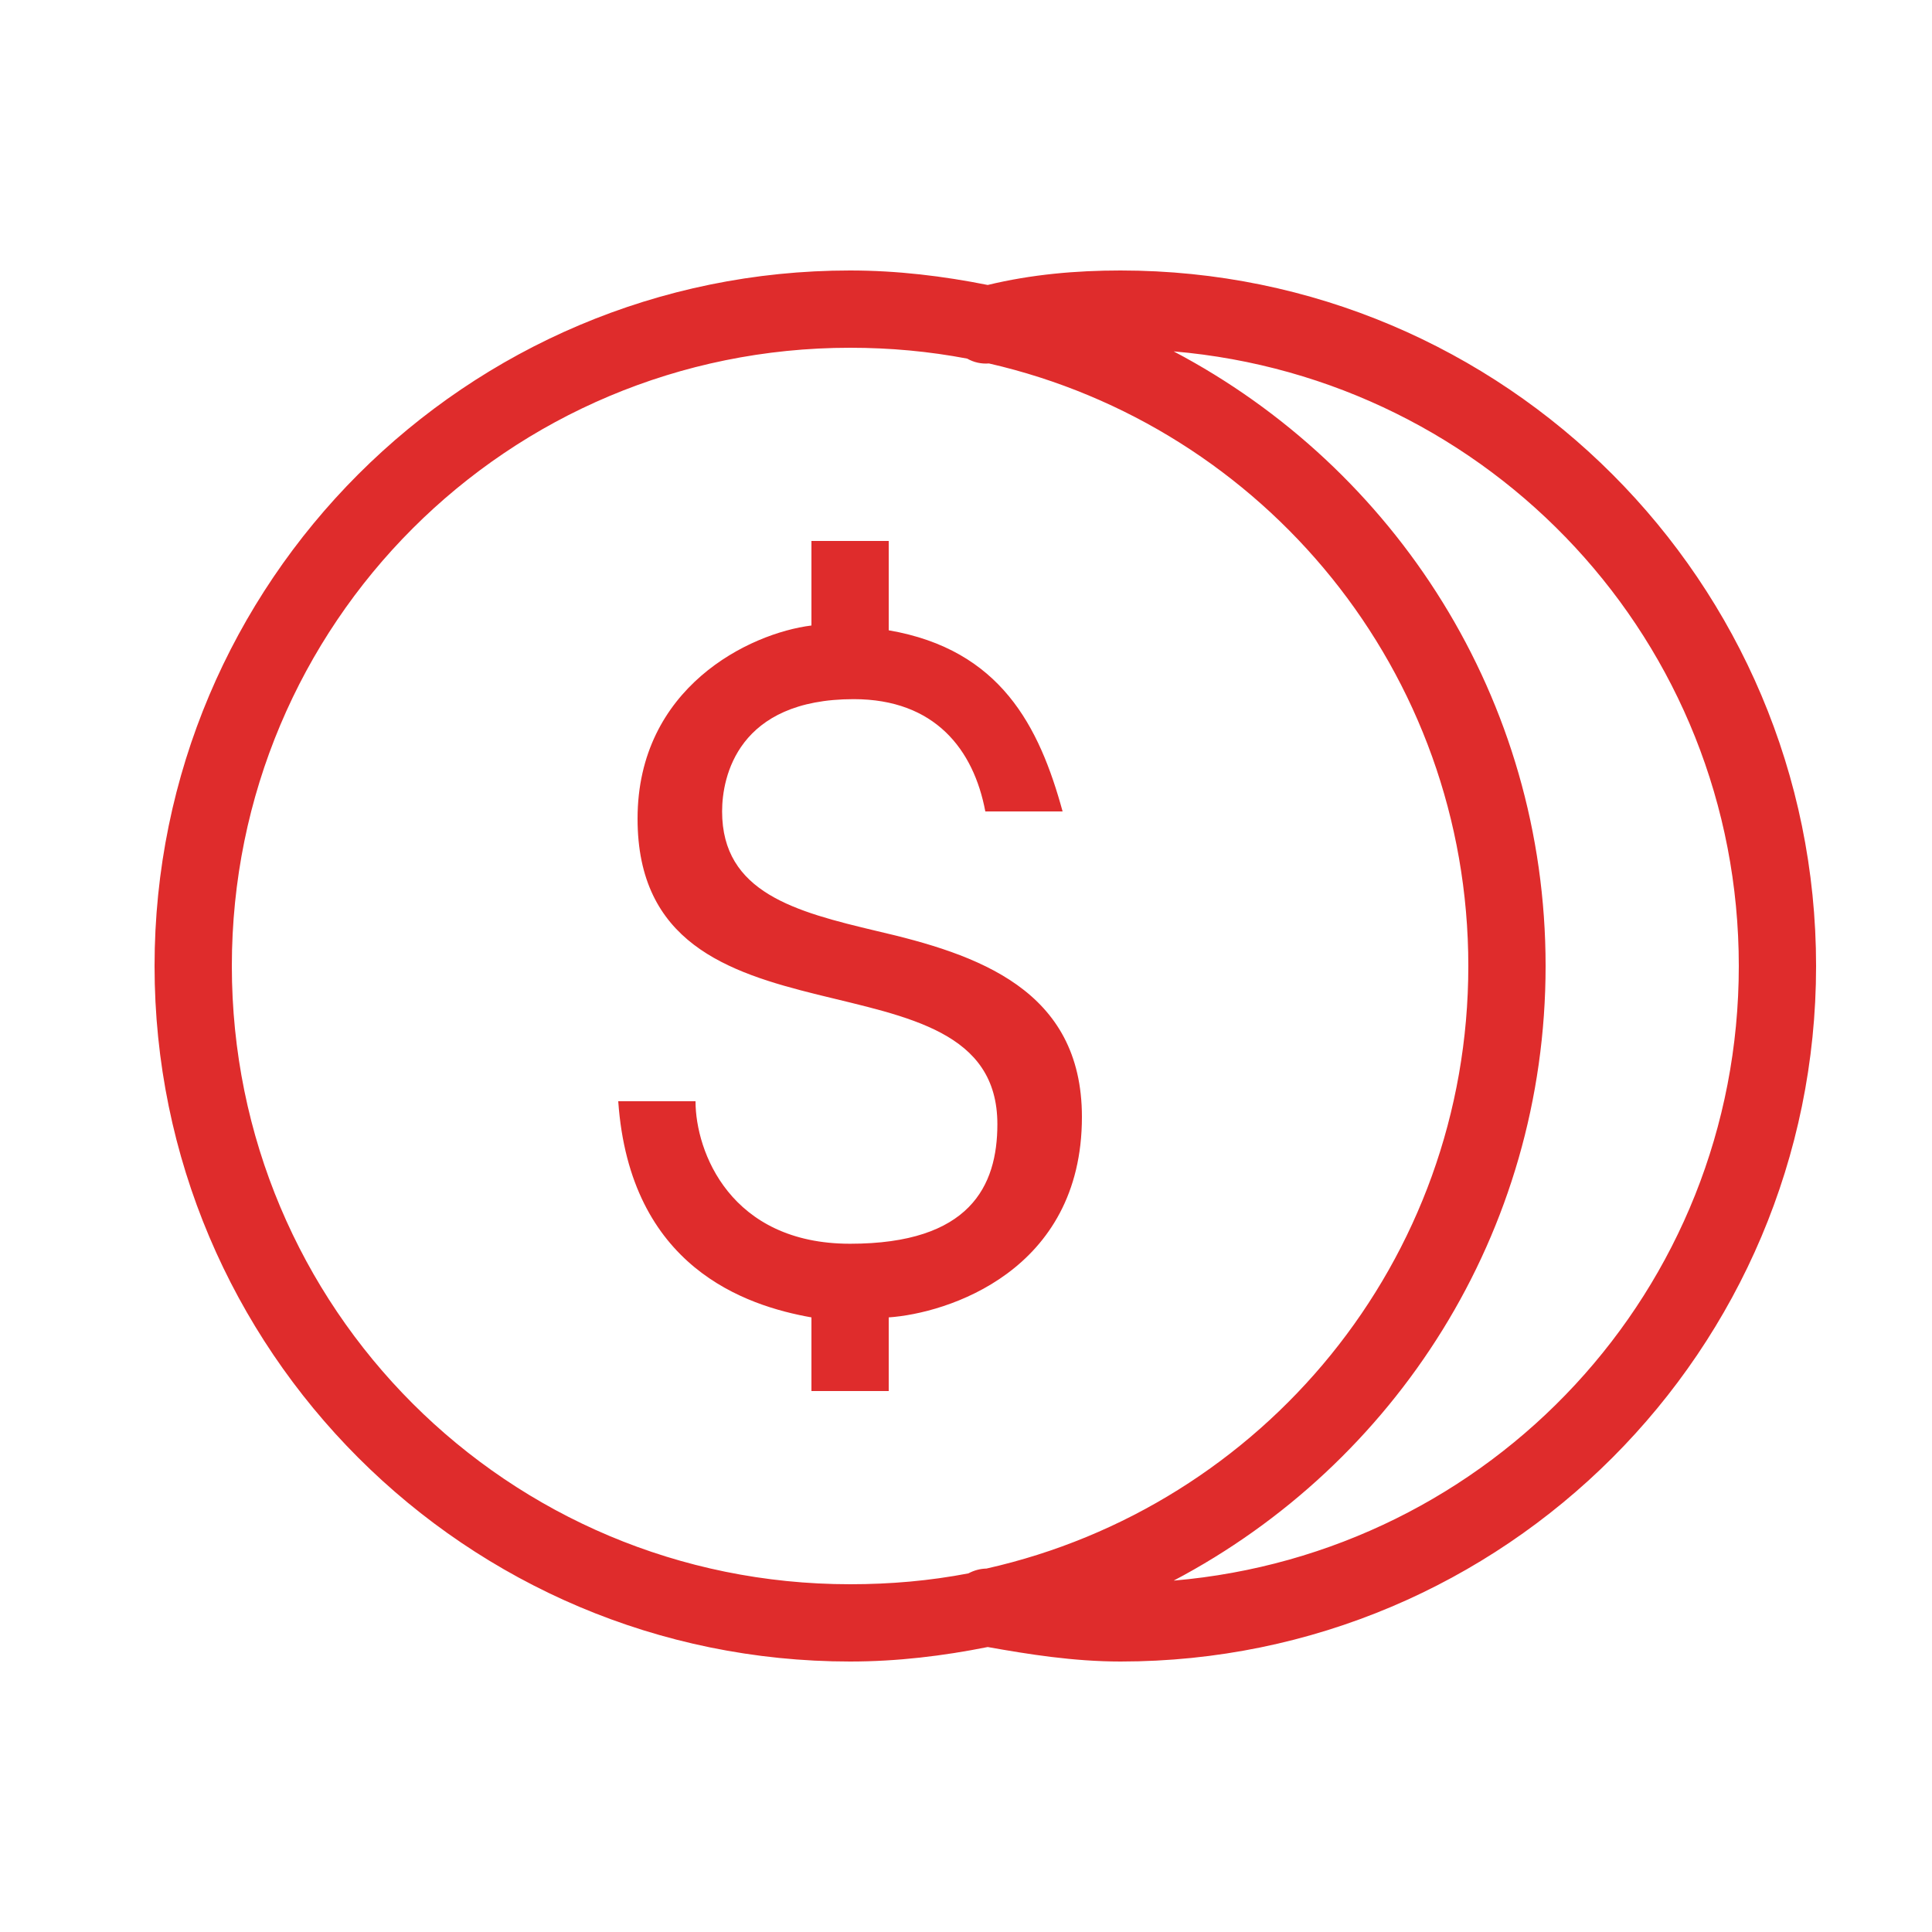 <svg xmlns="http://www.w3.org/2000/svg" viewBox="0 0 50 50">
  <path d="M22 7C12.062 7 4 15.062 4 25C4 34.938 12.062 43 22 43C23.223 43 24.41 42.855 25.562 42.625C26.613 42.812 27.781 43 29 43C38.938 43 47 34.938 47 25C47 15.062 38.938 7 29 7C27.848 7 26.691 7.102 25.562 7.375C24.41 7.145 23.223 7 22 7 Z M 22 9C23.043 9 24.047 9.094 25.031 9.281C25.203 9.379 25.398 9.422 25.594 9.406C32.707 11.035 38 17.379 38 25C38 32.641 32.676 38.988 25.531 40.594C25.367 40.598 25.207 40.641 25.062 40.719C24.066 40.91 23.055 41 22 41C13.141 41 6 33.859 6 25C6 16.141 13.141 9 22 9 Z M 30.375 9.094C38.582 9.797 45 16.609 45 25C45 33.391 38.582 40.203 30.375 40.906C36.098 37.891 40 31.918 40 25C40 18.082 36.098 12.109 30.375 9.094 Z M 21 14L21 16.188C19.398 16.387 16.5 17.789 16.5 21.188C16.5 27.586 25.812 24.293 25.812 29.094C25.812 30.695 25.102 32.188 22 32.188C18.898 32.188 18 29.801 18 28.5L16 28.5C16.301 32.801 19.301 33.793 21 34.094L21 36L23 36L23 34.094C24.5 33.992 28 32.906 28 28.906C28 25.605 25.289 24.695 22.688 24.094C20.586 23.594 18.688 23.102 18.688 21C18.688 20.102 19.094 18.094 22.094 18.094C24.195 18.094 25.199 19.398 25.5 21L27.5 21C26.898 18.801 25.898 16.812 23 16.312L23 14Z" fill="#DF2C2C" />
</svg>